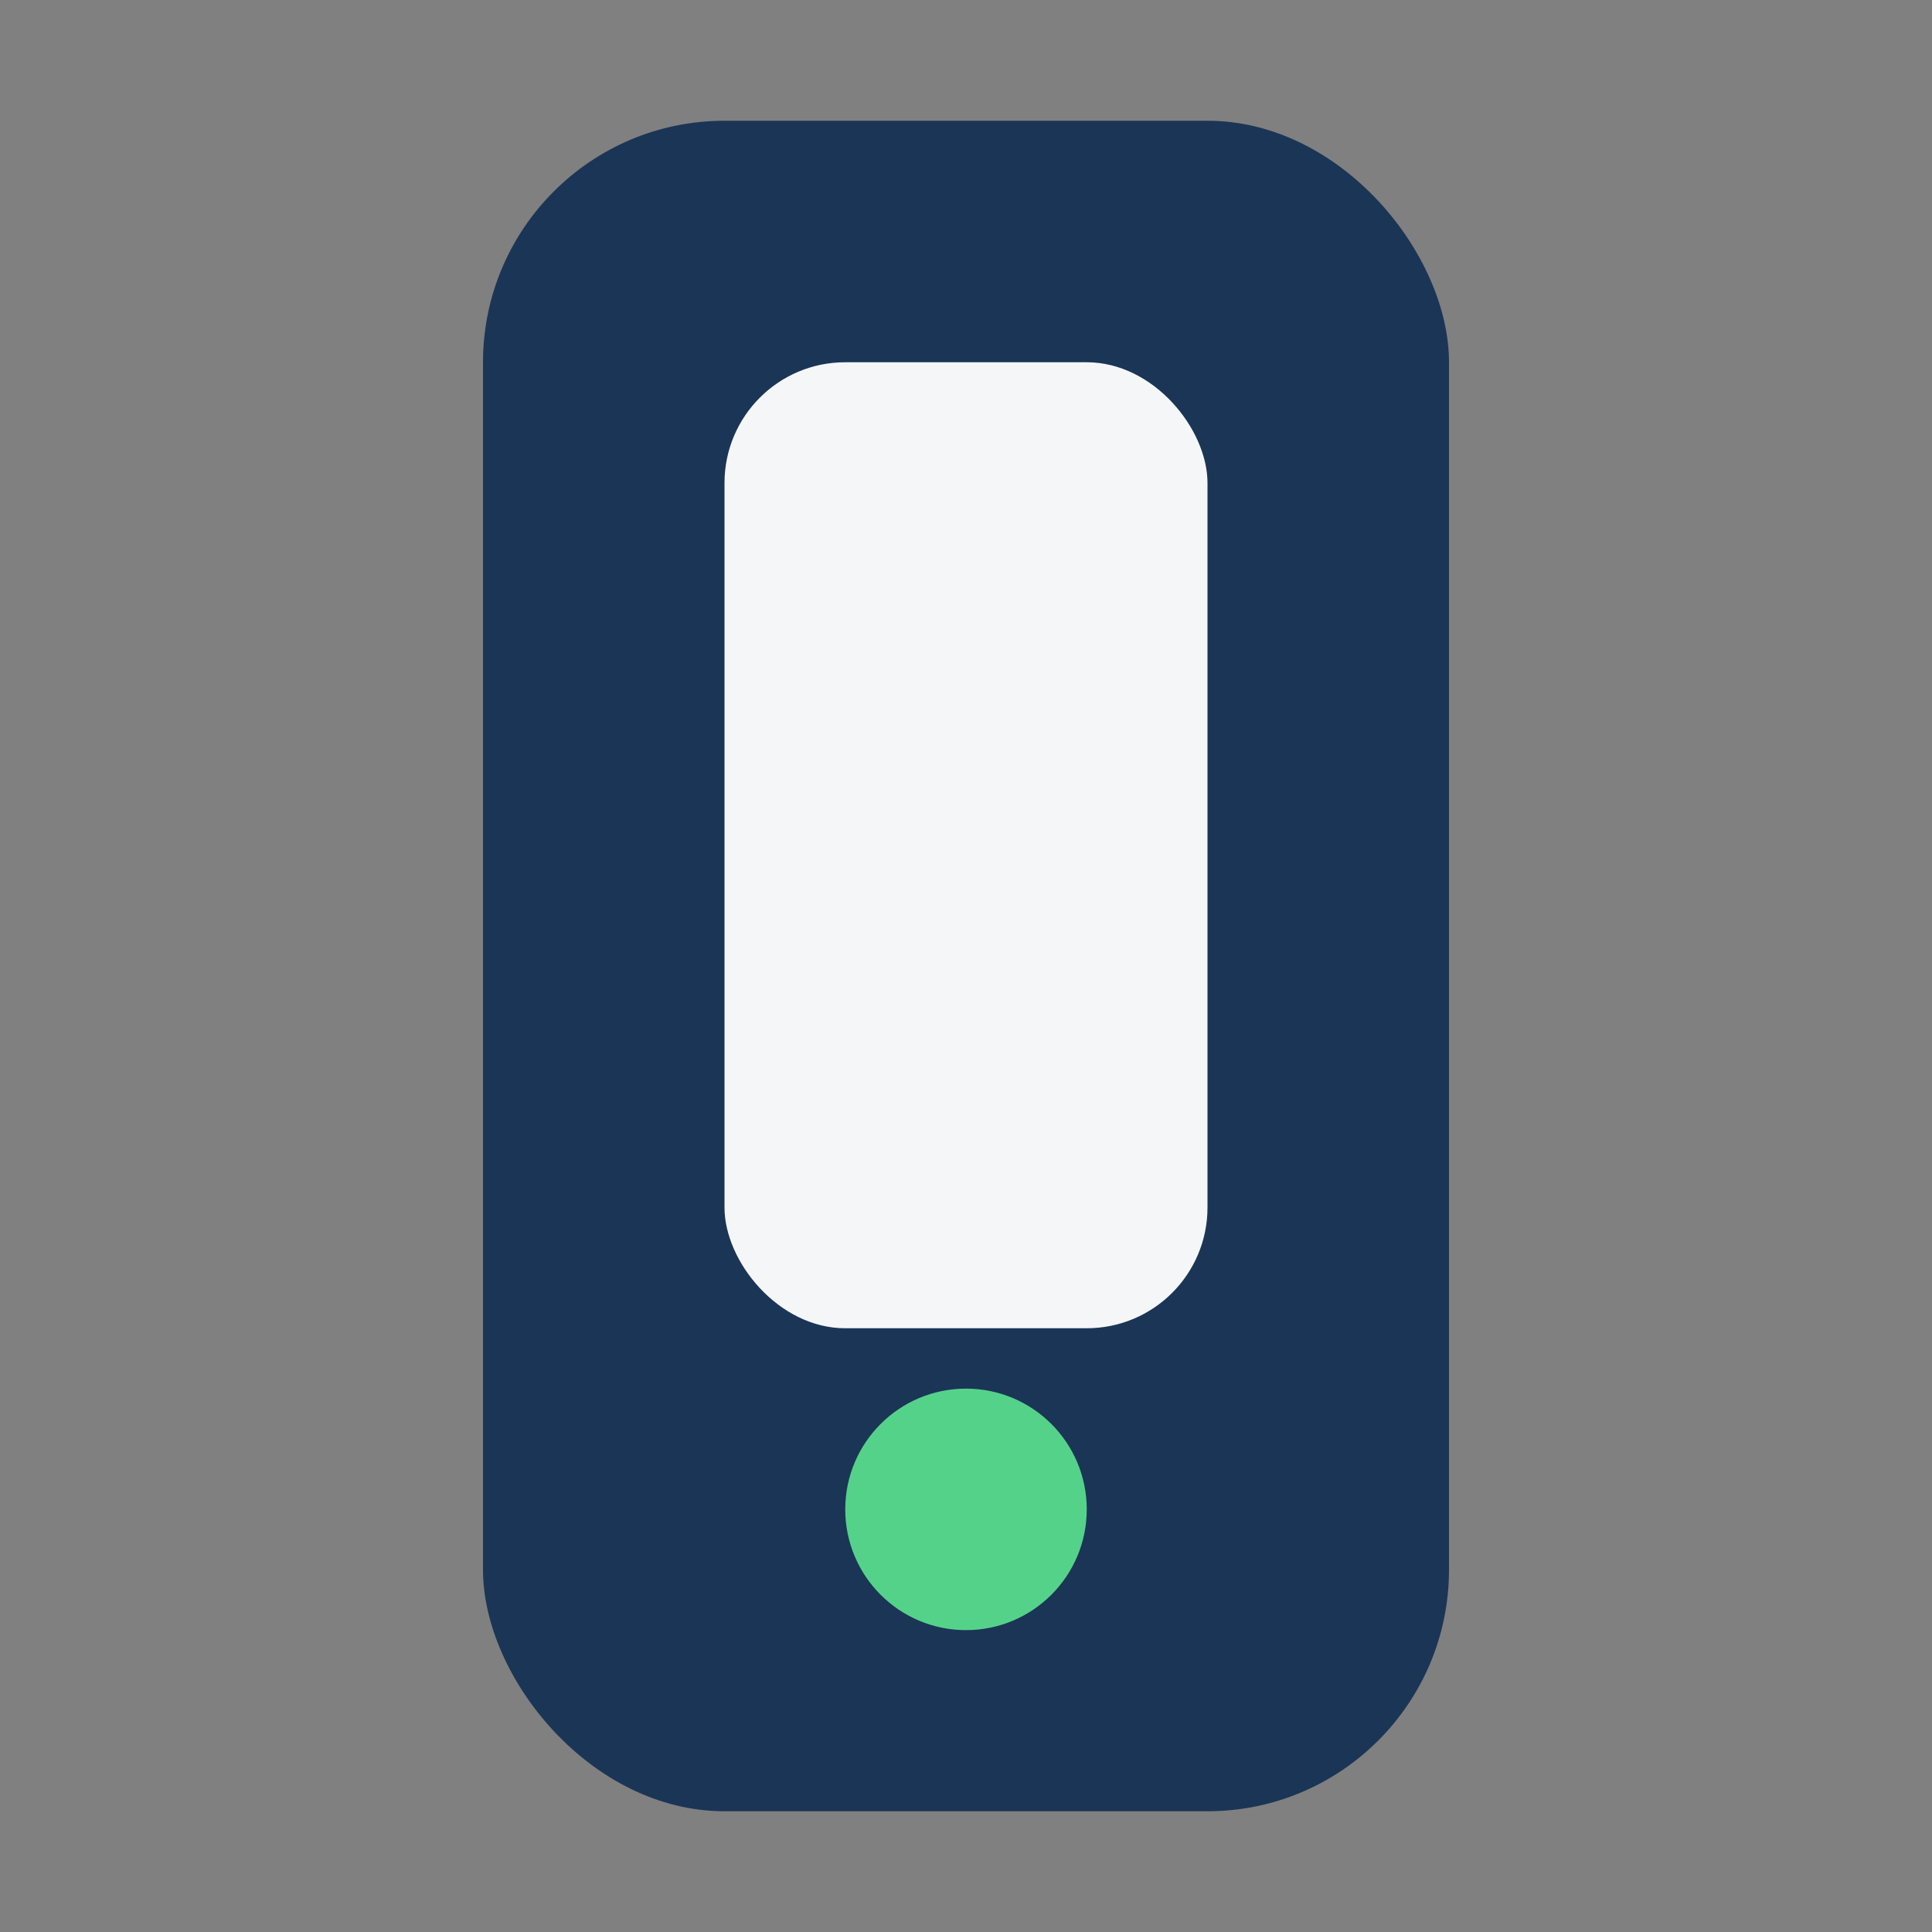 <?xml version="1.0" encoding="UTF-8"?>
<svg xmlns="http://www.w3.org/2000/svg" width="32" height="32" viewBox="0 0 32 32"><rect x="0" y="0" width="32" height="32" fill="#808080" stroke="none"/><rect x="8" y="2" width="16" height="28" rx="4" fill="#1B3556"/><rect x="12" y="6" width="8" height="16" rx="2" fill="#F5F6F8"/><circle cx="16" cy="25" r="2" fill="#55D28A"/></svg>